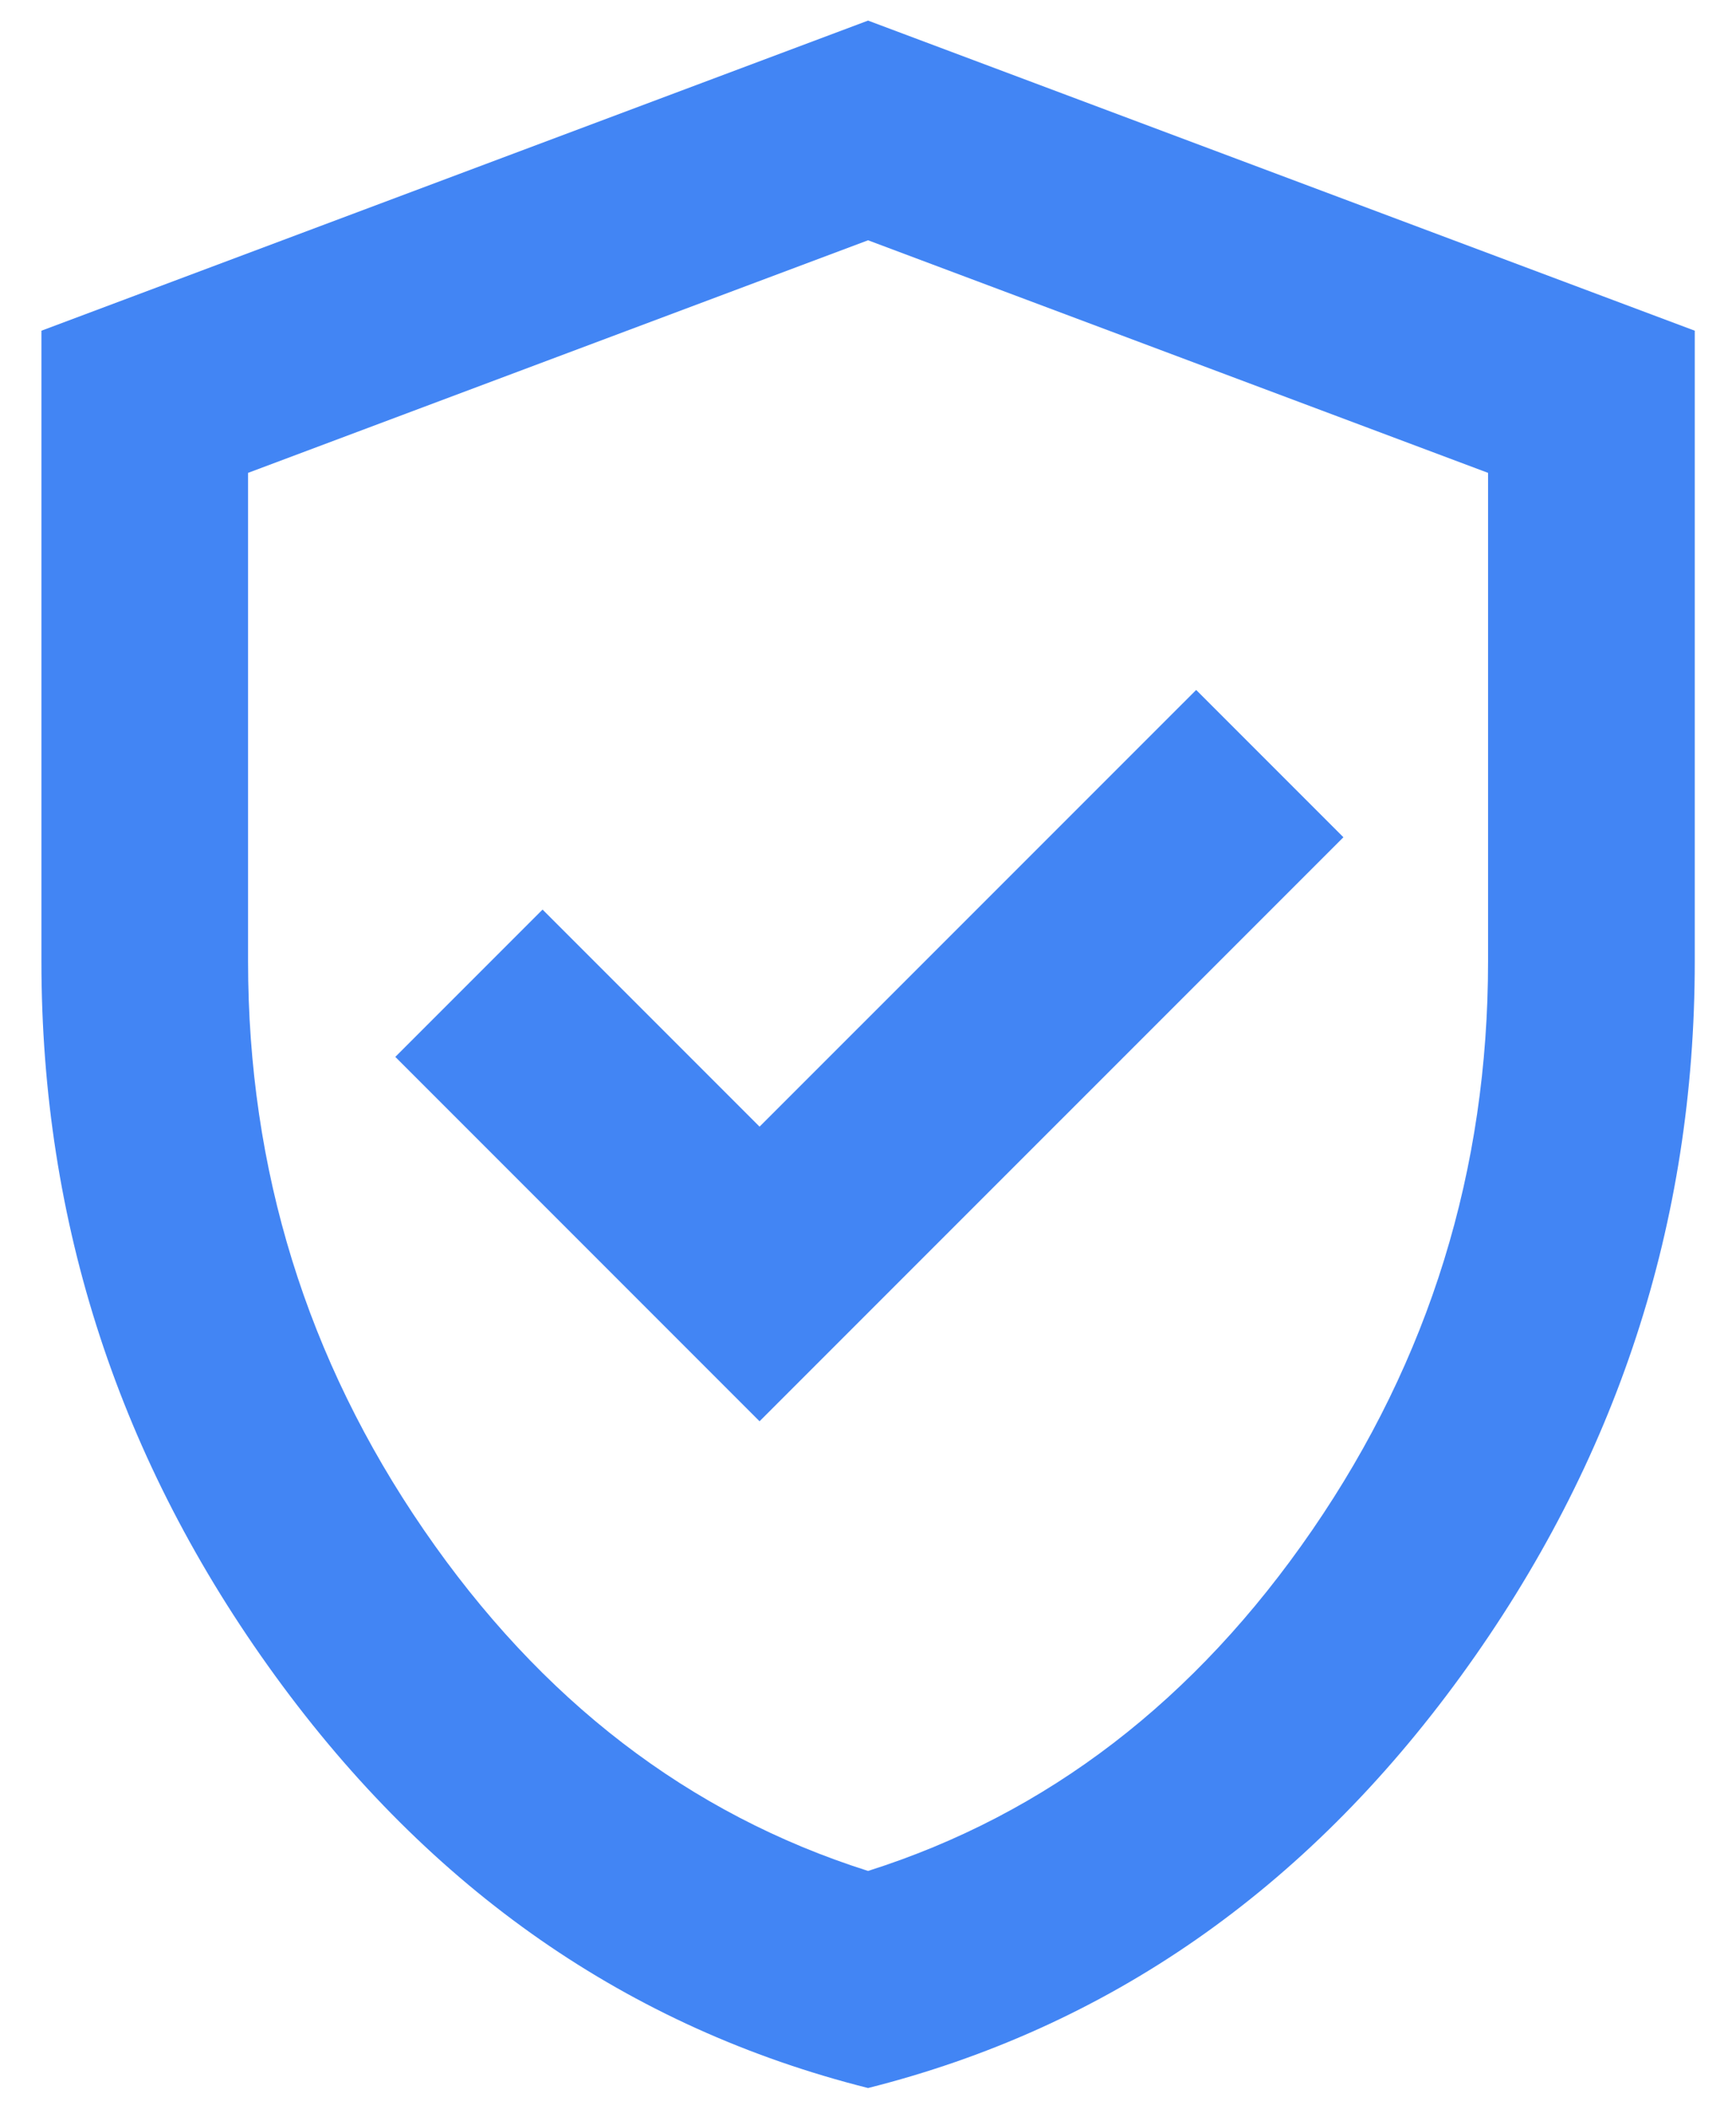 <svg width="28" height="34" viewBox="0 0 28 34" fill="none" xmlns="http://www.w3.org/2000/svg">
<path d="M12.251 22.915L21.668 13.499L19.293 11.124L12.251 18.165L8.751 14.665L6.376 17.04L12.251 22.915ZM14.001 33.665C10.14 32.693 6.953 30.478 4.439 27.02C1.925 23.561 0.668 19.721 0.668 15.499V5.332L14.001 0.332L27.335 5.332V15.499C27.335 19.721 26.078 23.561 23.564 27.02C21.05 30.478 17.862 32.693 14.001 33.665ZM14.001 30.165C16.89 29.249 19.279 27.415 21.168 24.665C23.057 21.915 24.001 18.86 24.001 15.499V7.624L14.001 3.874L4.001 7.624V15.499C4.001 18.86 4.946 21.915 6.835 24.665C8.724 27.415 11.112 29.249 14.001 30.165Z" fill="#4285F4"/>
</svg>
